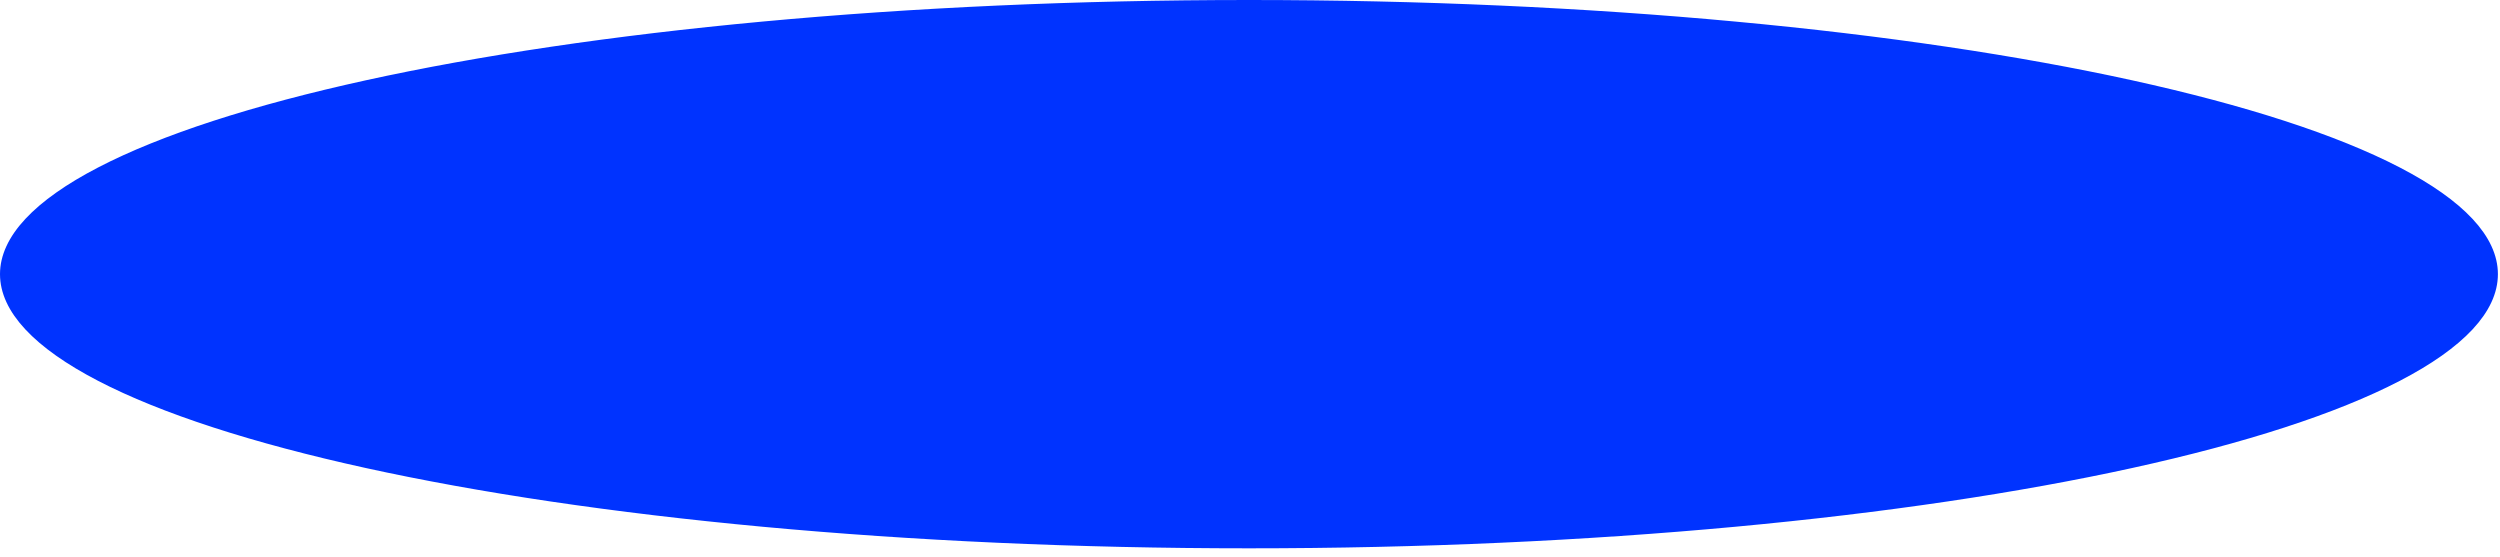 <?xml version="1.0" encoding="utf-8"?>
<svg xmlns="http://www.w3.org/2000/svg" fill="none" height="100%" overflow="visible" preserveAspectRatio="none" style="display: block;" viewBox="0 0 238 53" width="100%">
<path d="M118.9 0.65C151.701 0.65 181.377 3.569 202.836 8.279C213.57 10.636 222.214 13.433 228.157 16.518C231.13 18.06 233.395 19.659 234.909 21.283C236.42 22.904 237.15 24.513 237.15 26.1C237.15 27.687 236.42 29.296 234.909 30.917C233.395 32.541 231.13 34.14 228.157 35.683C222.214 38.767 213.57 41.565 202.836 43.921C181.377 48.631 151.701 51.55 118.9 51.55C86.1 51.55 56.423 48.631 34.965 43.921C24.23 41.565 15.587 38.767 9.644 35.683C6.671 34.14 4.405 32.541 2.891 30.917C1.379 29.296 0.65 27.687 0.65 26.1C0.651 24.513 1.38 22.904 2.891 21.283C4.405 19.659 6.671 18.06 9.644 16.518C15.587 13.433 24.23 10.636 34.965 8.279C56.423 3.569 86.1 0.65 118.9 0.65Z" fill="#0033FF" id="Background" stroke="#0033FF" stroke-width="1.3"/>
</svg>